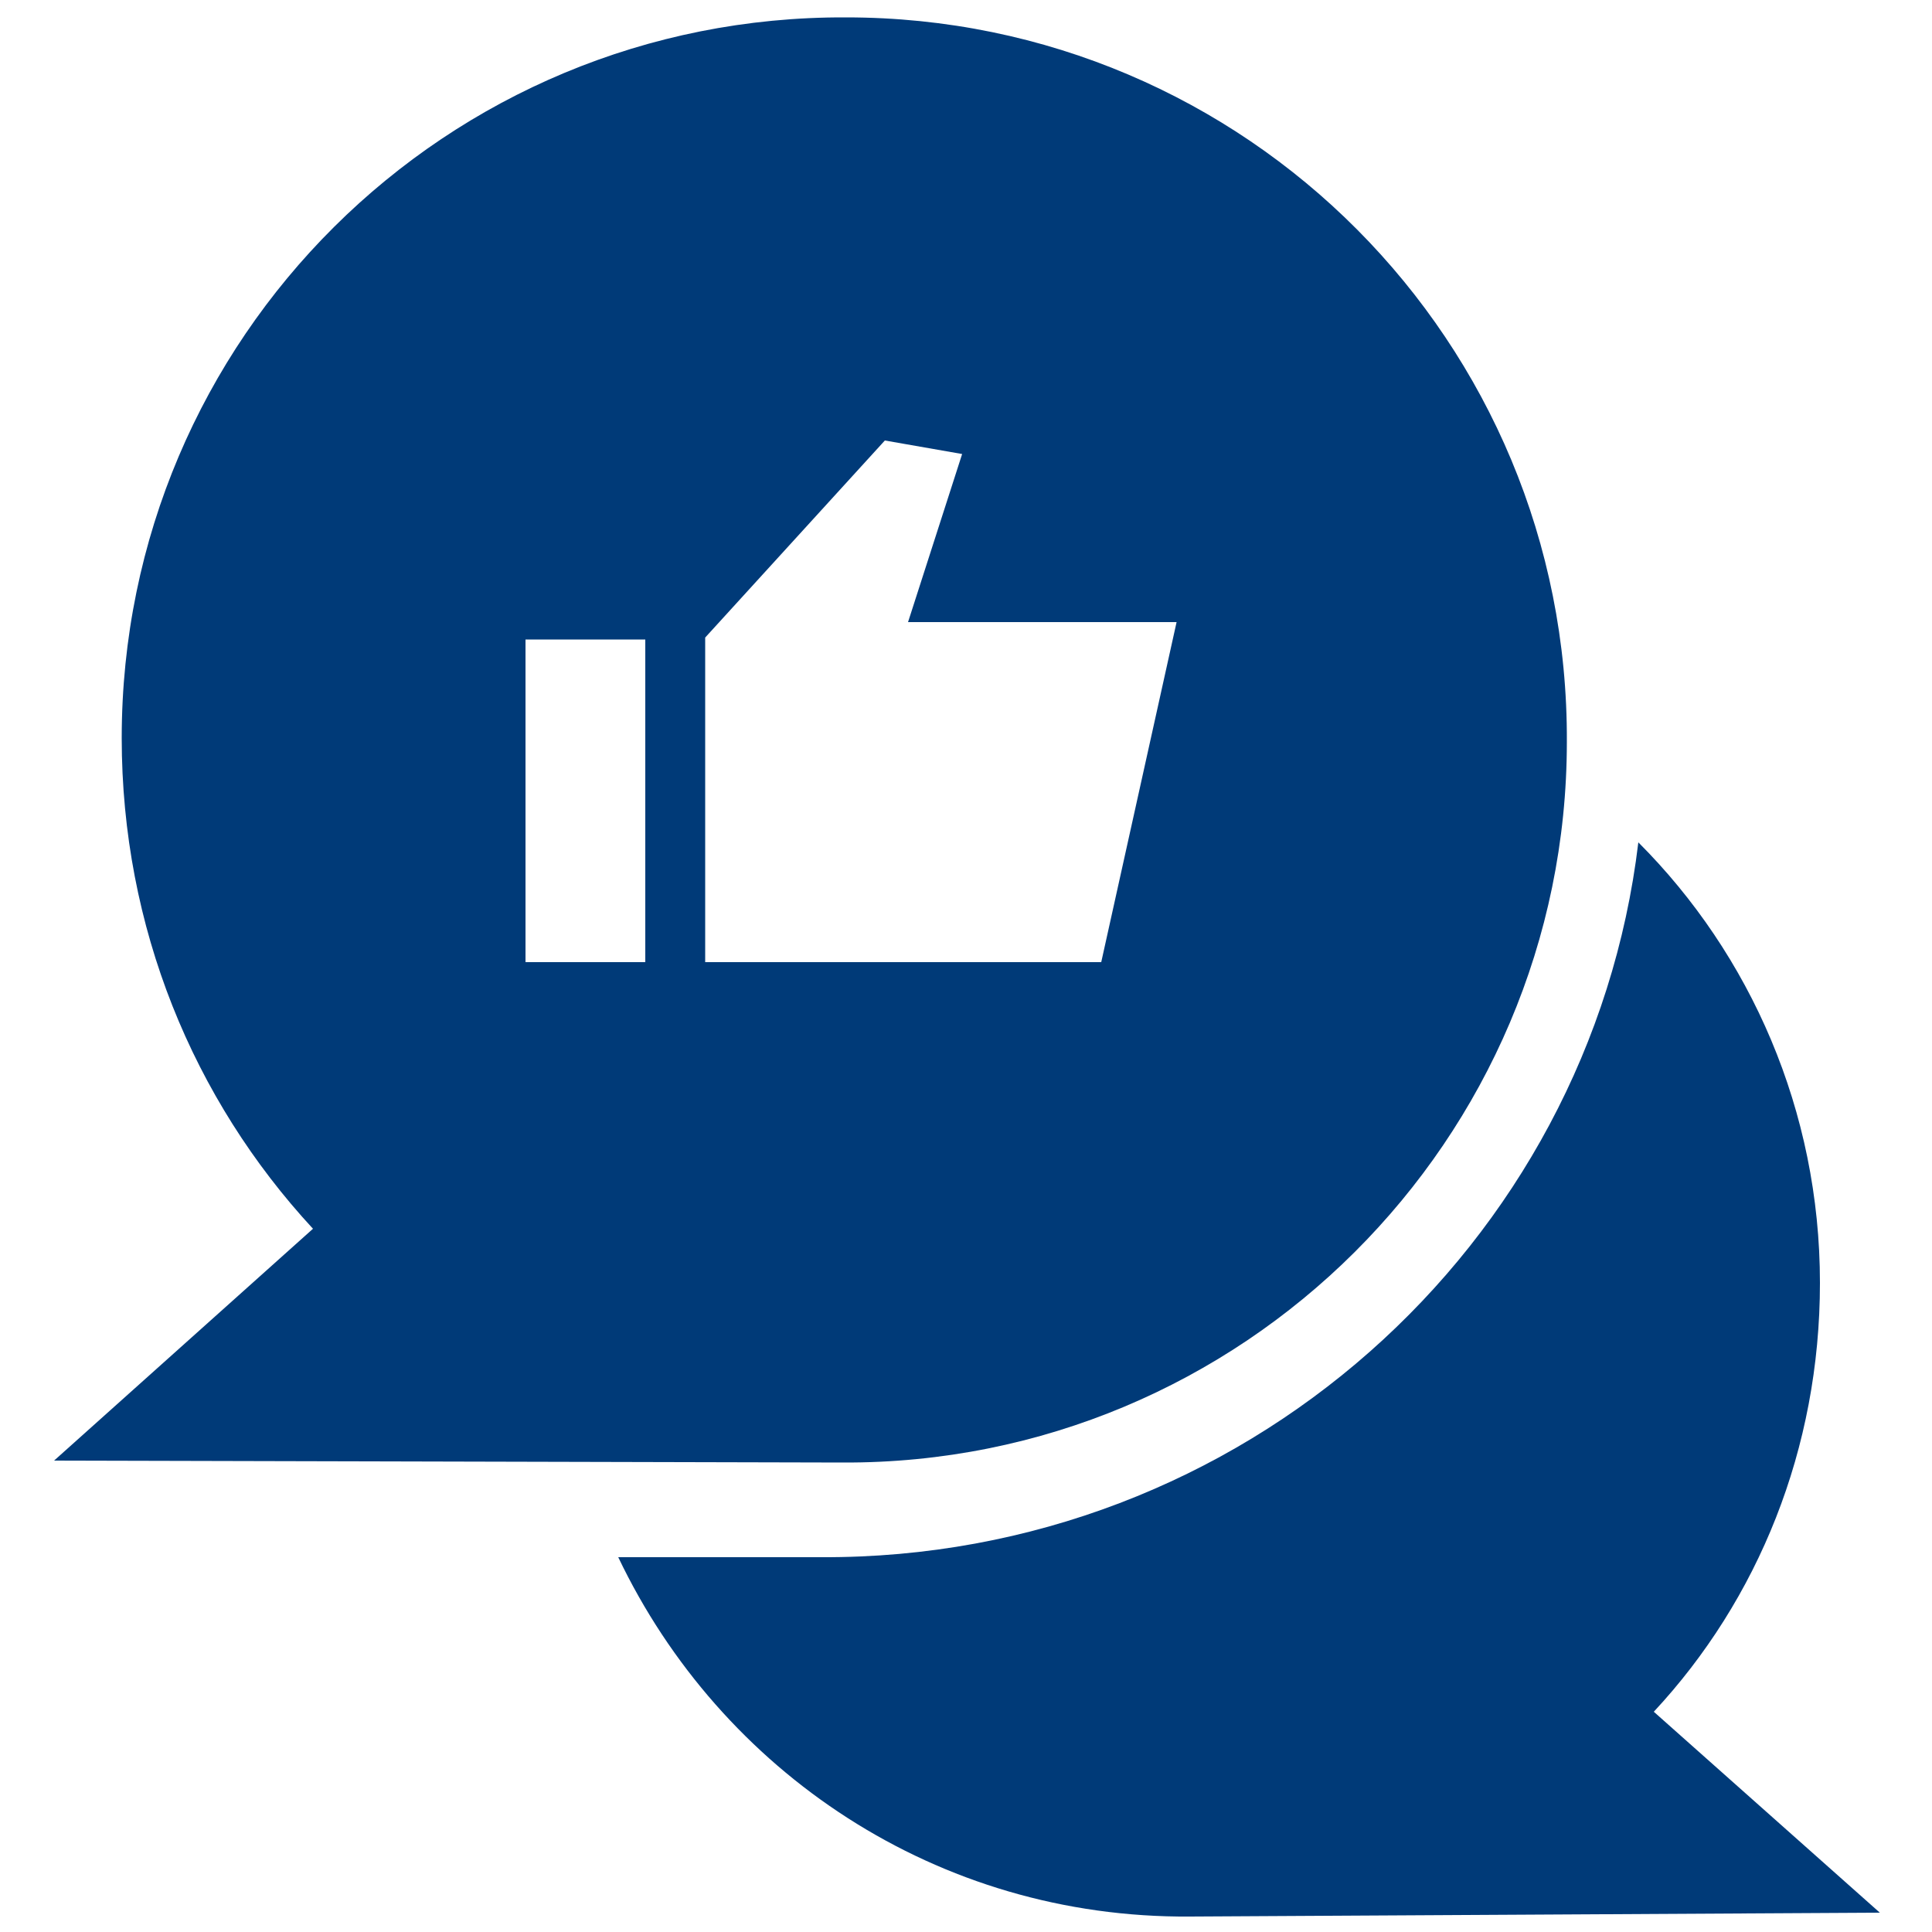 <?xml version="1.0" encoding="UTF-8"?> <svg xmlns="http://www.w3.org/2000/svg" xmlns:xlink="http://www.w3.org/1999/xlink" height="100px" width="100px" fill="#003a78" x="0px" y="0px" viewBox="0 0 100 100" style="enable-background:new 0 0 100 100;" xml:space="preserve"><path d="M85.6,88.6c5.4-5.8,8.6-13.6,8.6-22.2c0-8.9-3.6-17-9.4-22.8c-2.5,20.9-20.5,37.1-42.3,37l-10.5,0 c5.3,11.1,16.5,18.7,29.6,18.6L97.3,99L85.6,88.6z"></path><path d="M43.8,0.9C23.1,0.8,6.3,17.5,6.3,38.2c0,9.8,3.7,18.7,9.9,25.4l-13.4,12l40.8,0.1 c20.7,0.1,37.5-16.7,37.5-37.3C81.2,17.7,64.5,0.9,43.8,0.9z M33.4,49.8h-6.2V33.1h6.2V49.8z M57,49.8H36.5V33l9.3-10.2l4,0.7 L47,32.2h13.9L57,49.8z"></path></svg> 
